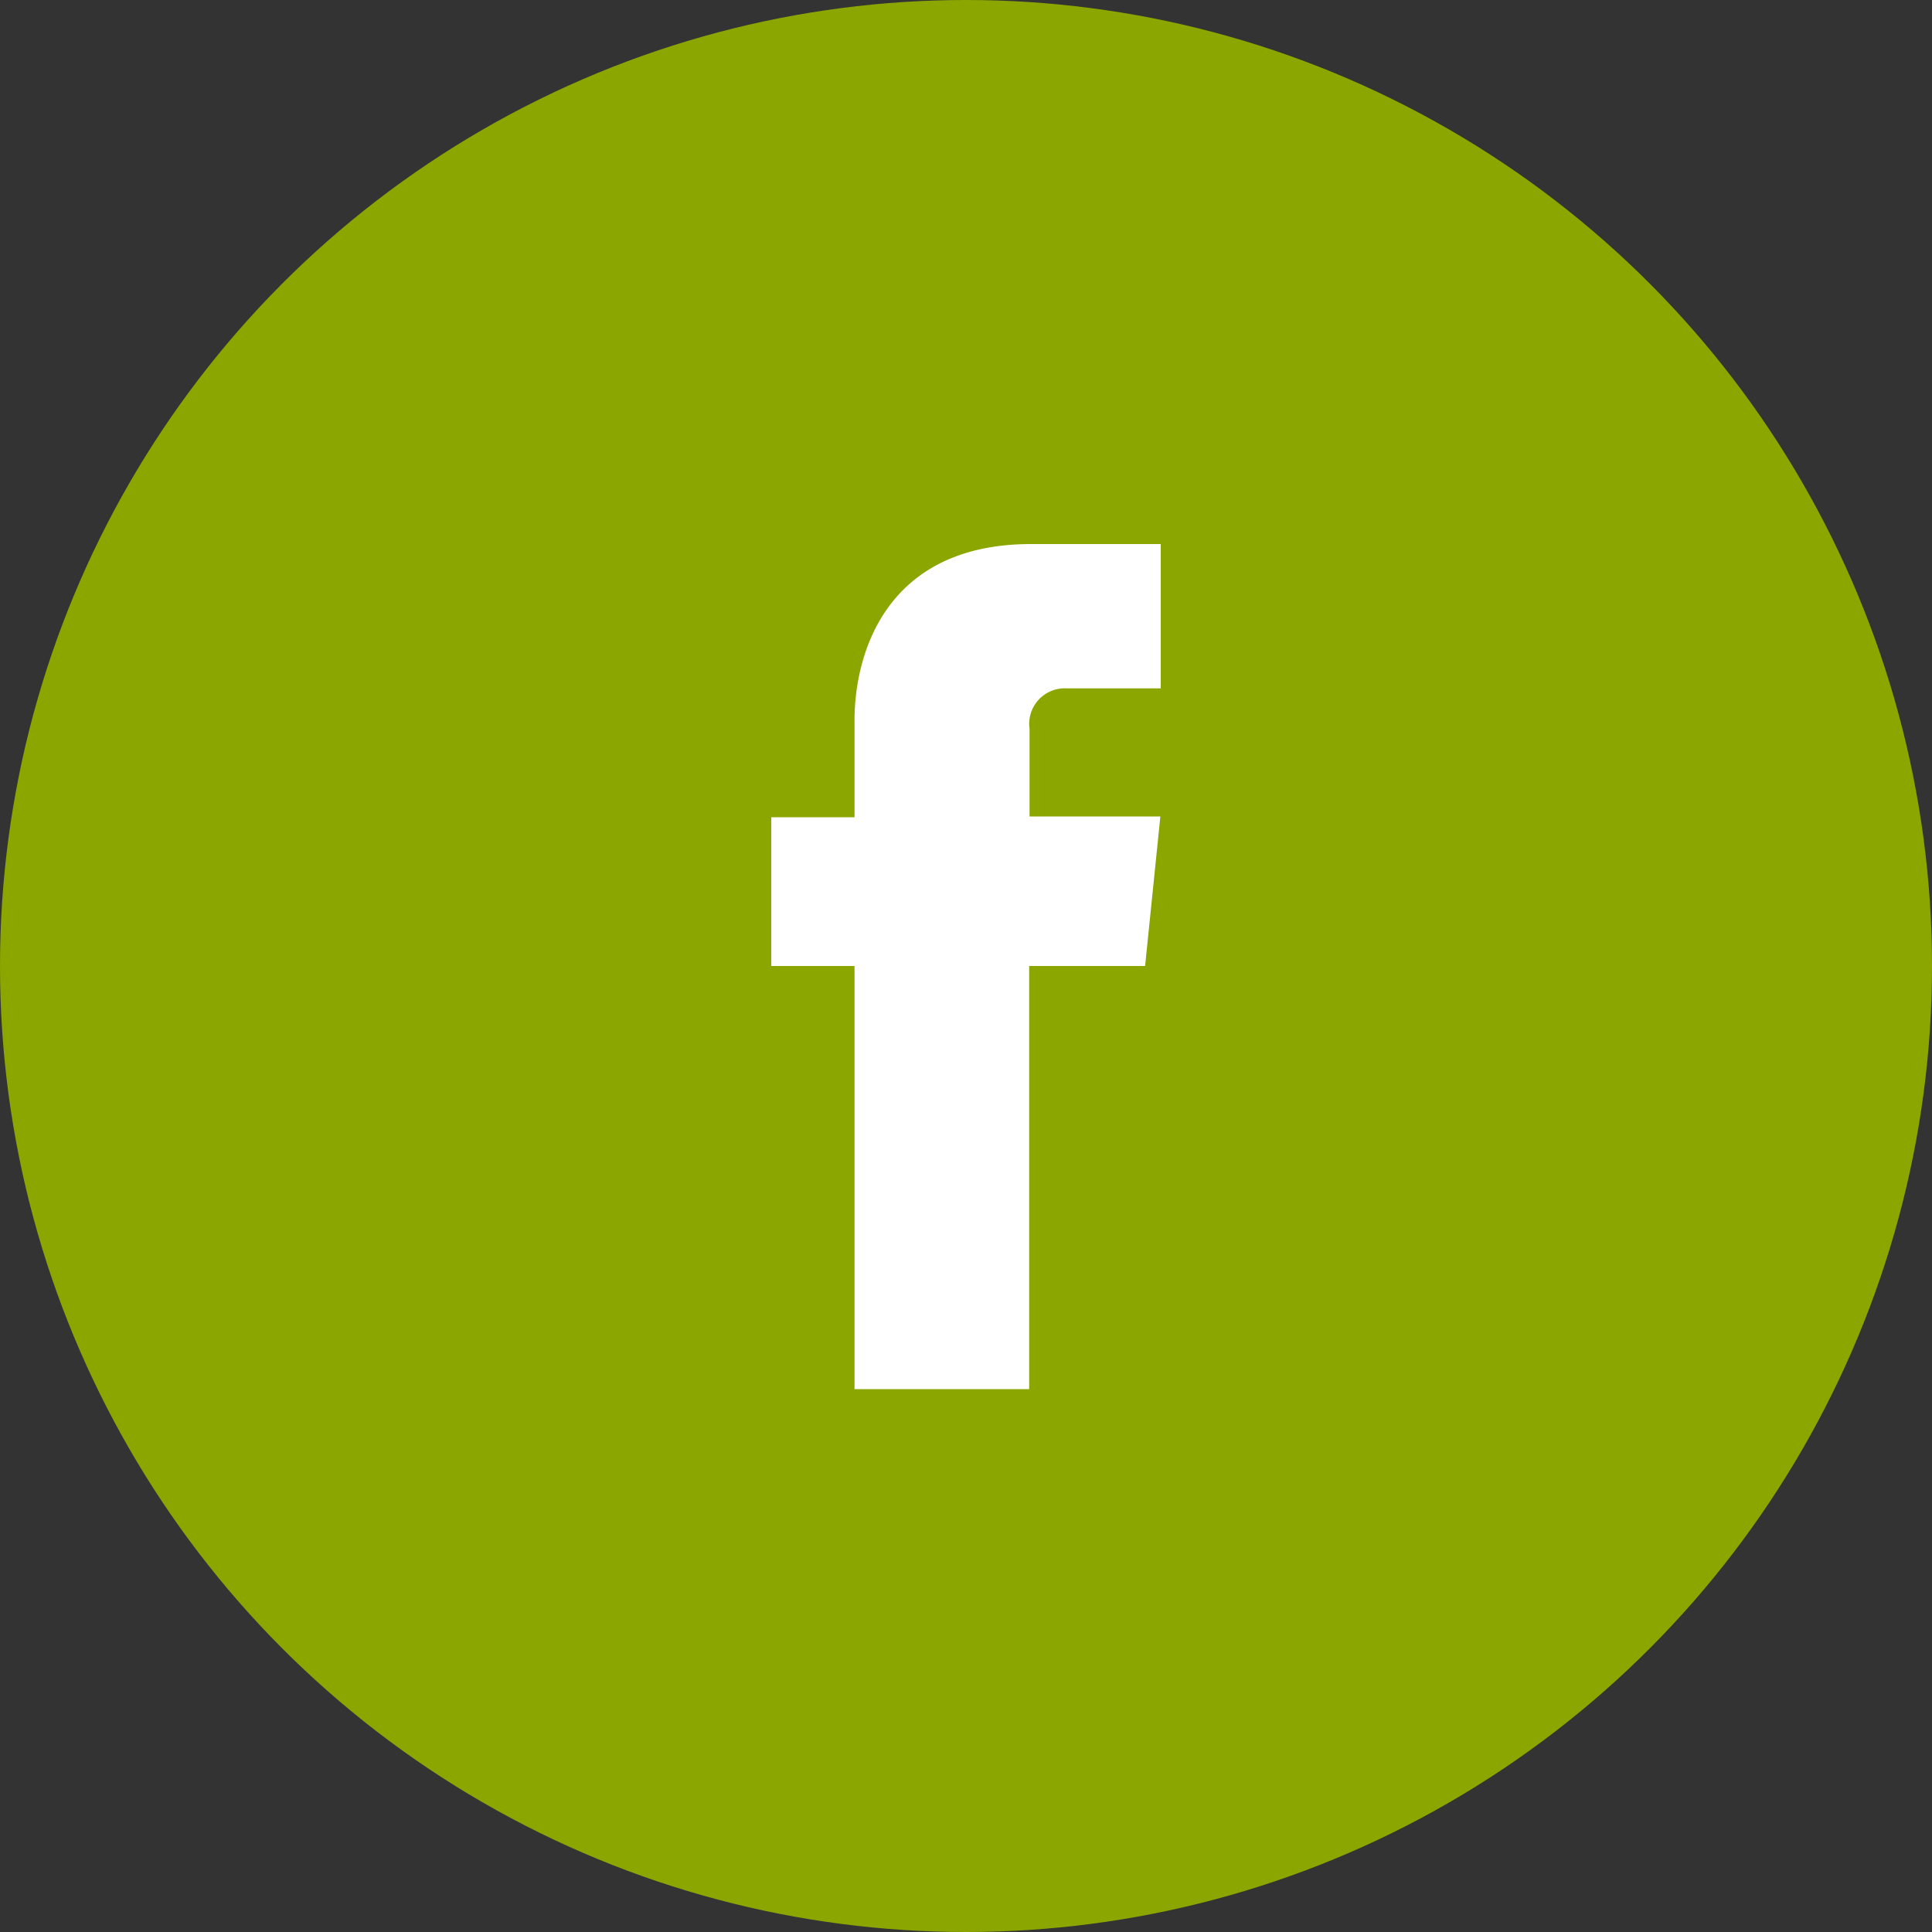 <?xml version="1.0" encoding="UTF-8"?> <svg xmlns="http://www.w3.org/2000/svg" id="Capa_1" data-name="Capa 1" viewBox="0 0 100 100"><rect x="0" y="0" width="100" height="100" fill="#333333" stroke="none"/> <defs> <style>.cls-1{fill:#8ca600;}.cls-2{fill:#fff;}</style> </defs> <title>Иконки</title> <circle class="cls-1" cx="50" cy="50" r="50"></circle> <path class="cls-2" d="M59.27,50h-6v21.9H44.23V50H39.92v-7.7h4.31v-5c0-3.56,1.69-9.14,9.14-9.14l6.71,0v7.47H55.21a1.84,1.84,0,0,0-1.92,2.1v4.53h6.77Z"></path> </svg> 